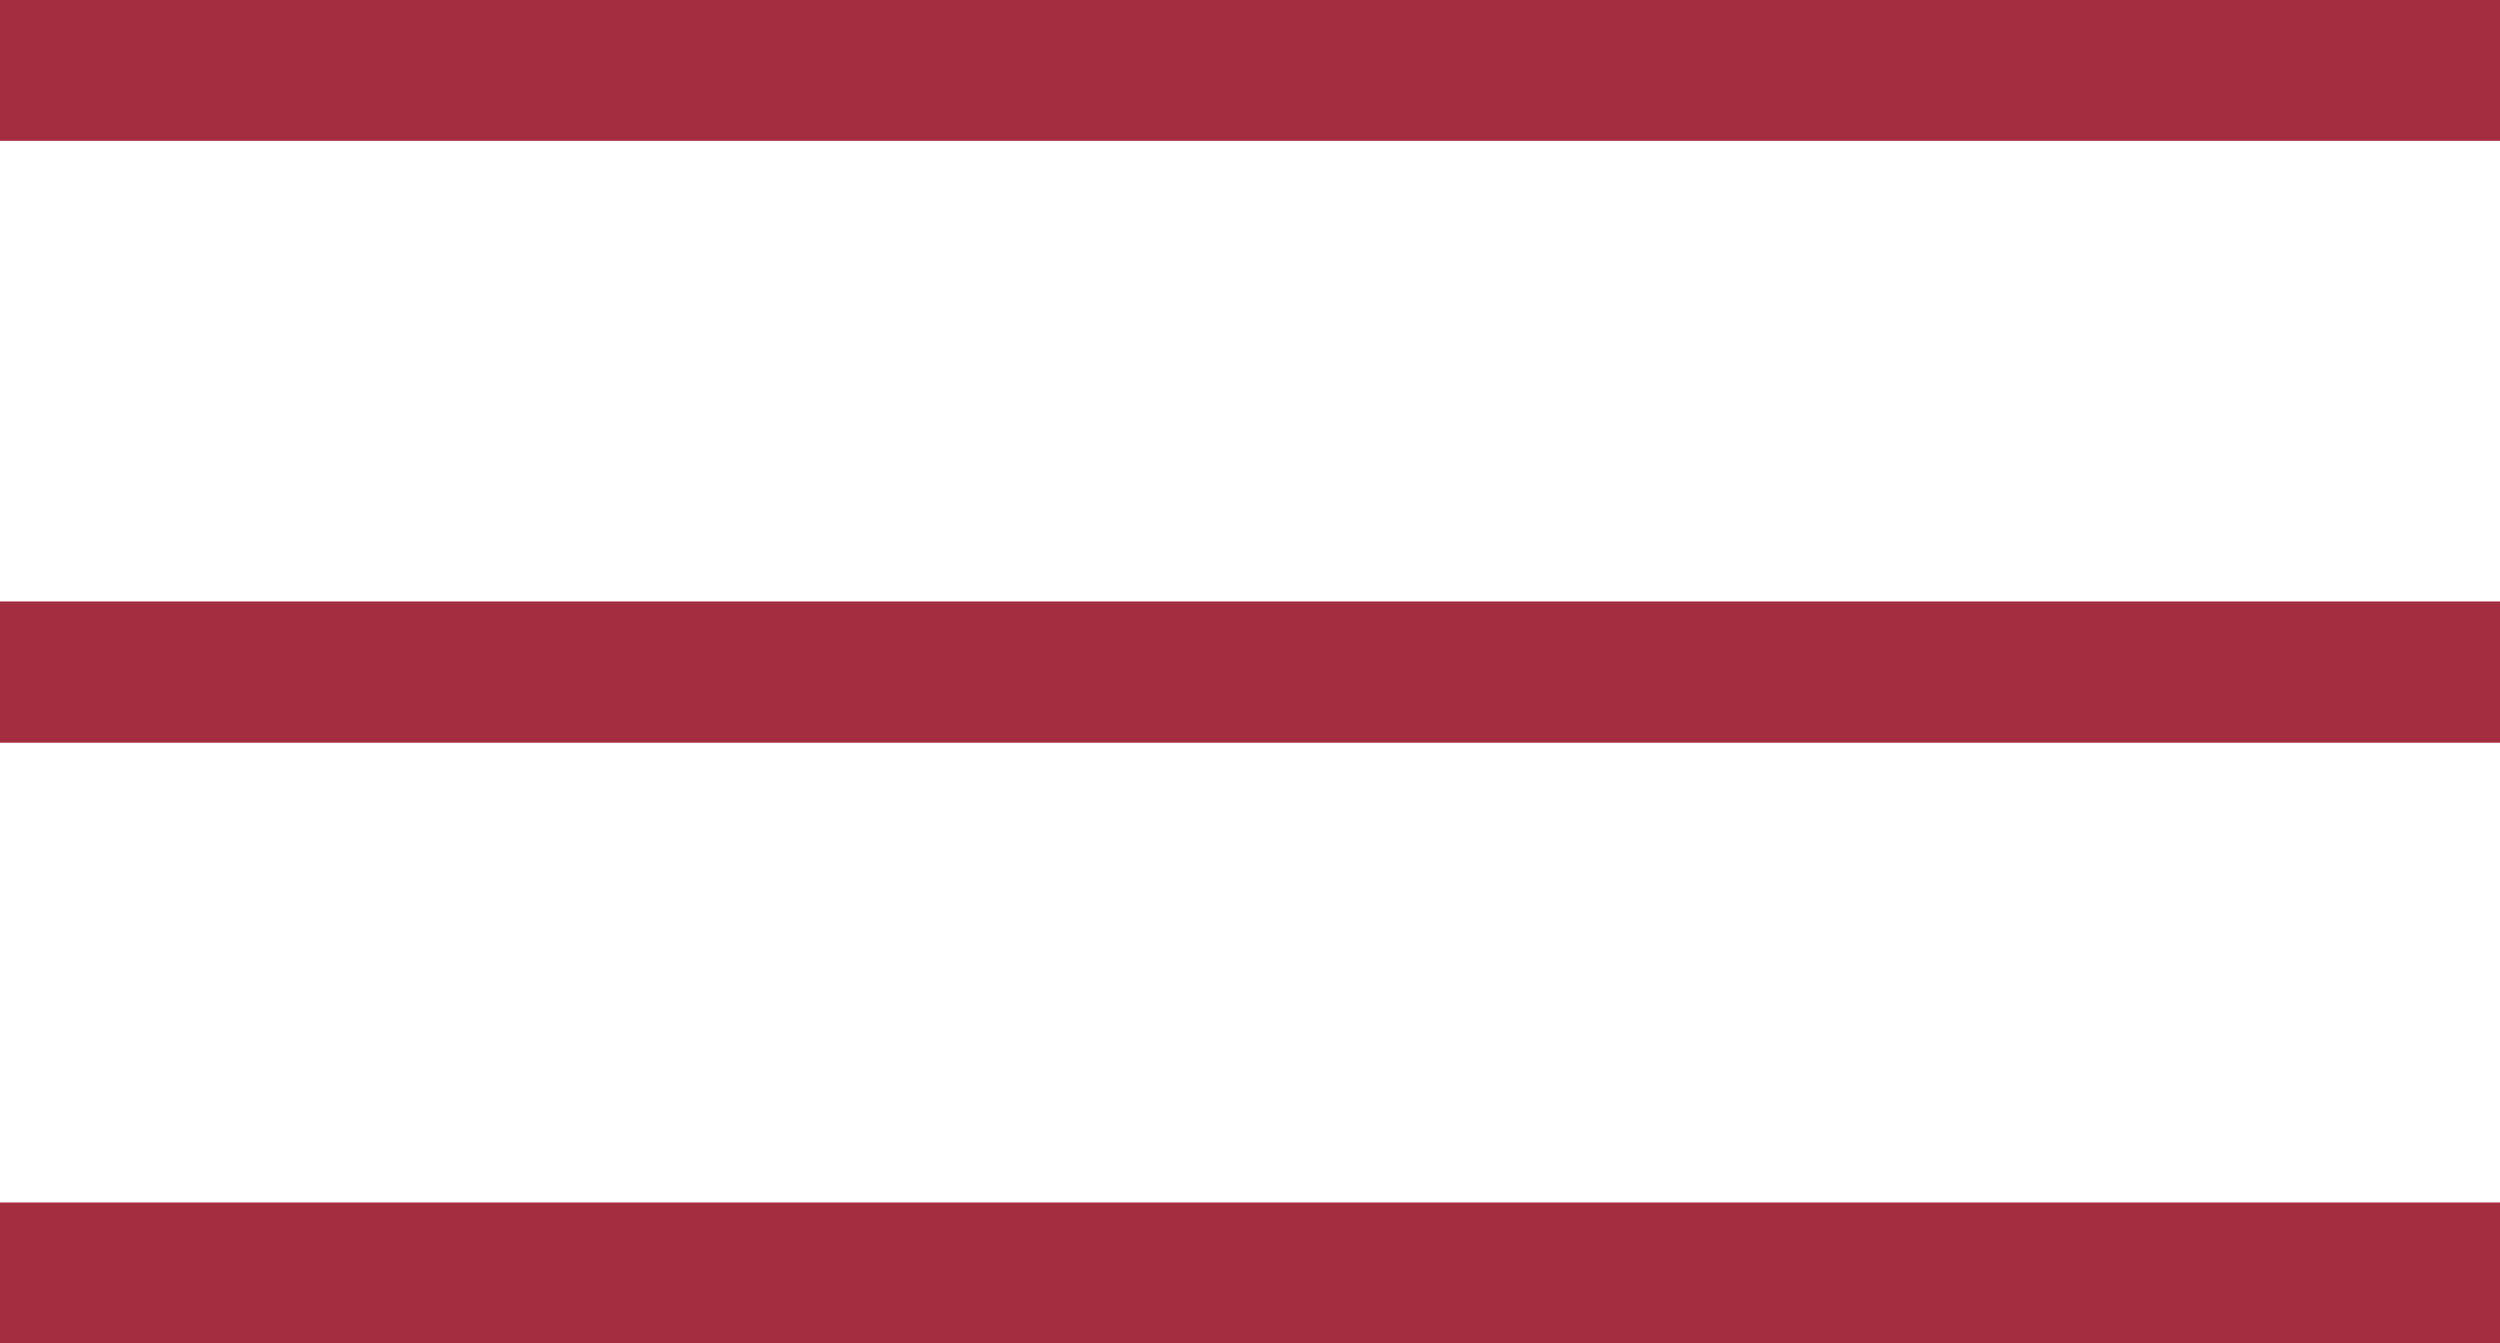 <svg xmlns="http://www.w3.org/2000/svg" viewBox="0 0 29.2 15.69"><defs><style>.cls-1{fill:none;stroke:#a42e3f;stroke-width:1.65px;}</style></defs><g id="Ebene_2" data-name="Ebene 2"><g id="Ebene_1-2" data-name="Ebene 1"><g id="Ebene_1-3" data-name="Ebene 1"><line class="cls-1" y1="0.82" x2="29.2" y2="0.82"/><line class="cls-1" y1="7.85" x2="29.2" y2="7.85"/><line class="cls-1" y1="14.87" x2="29.2" y2="14.87"/></g></g></g></svg>